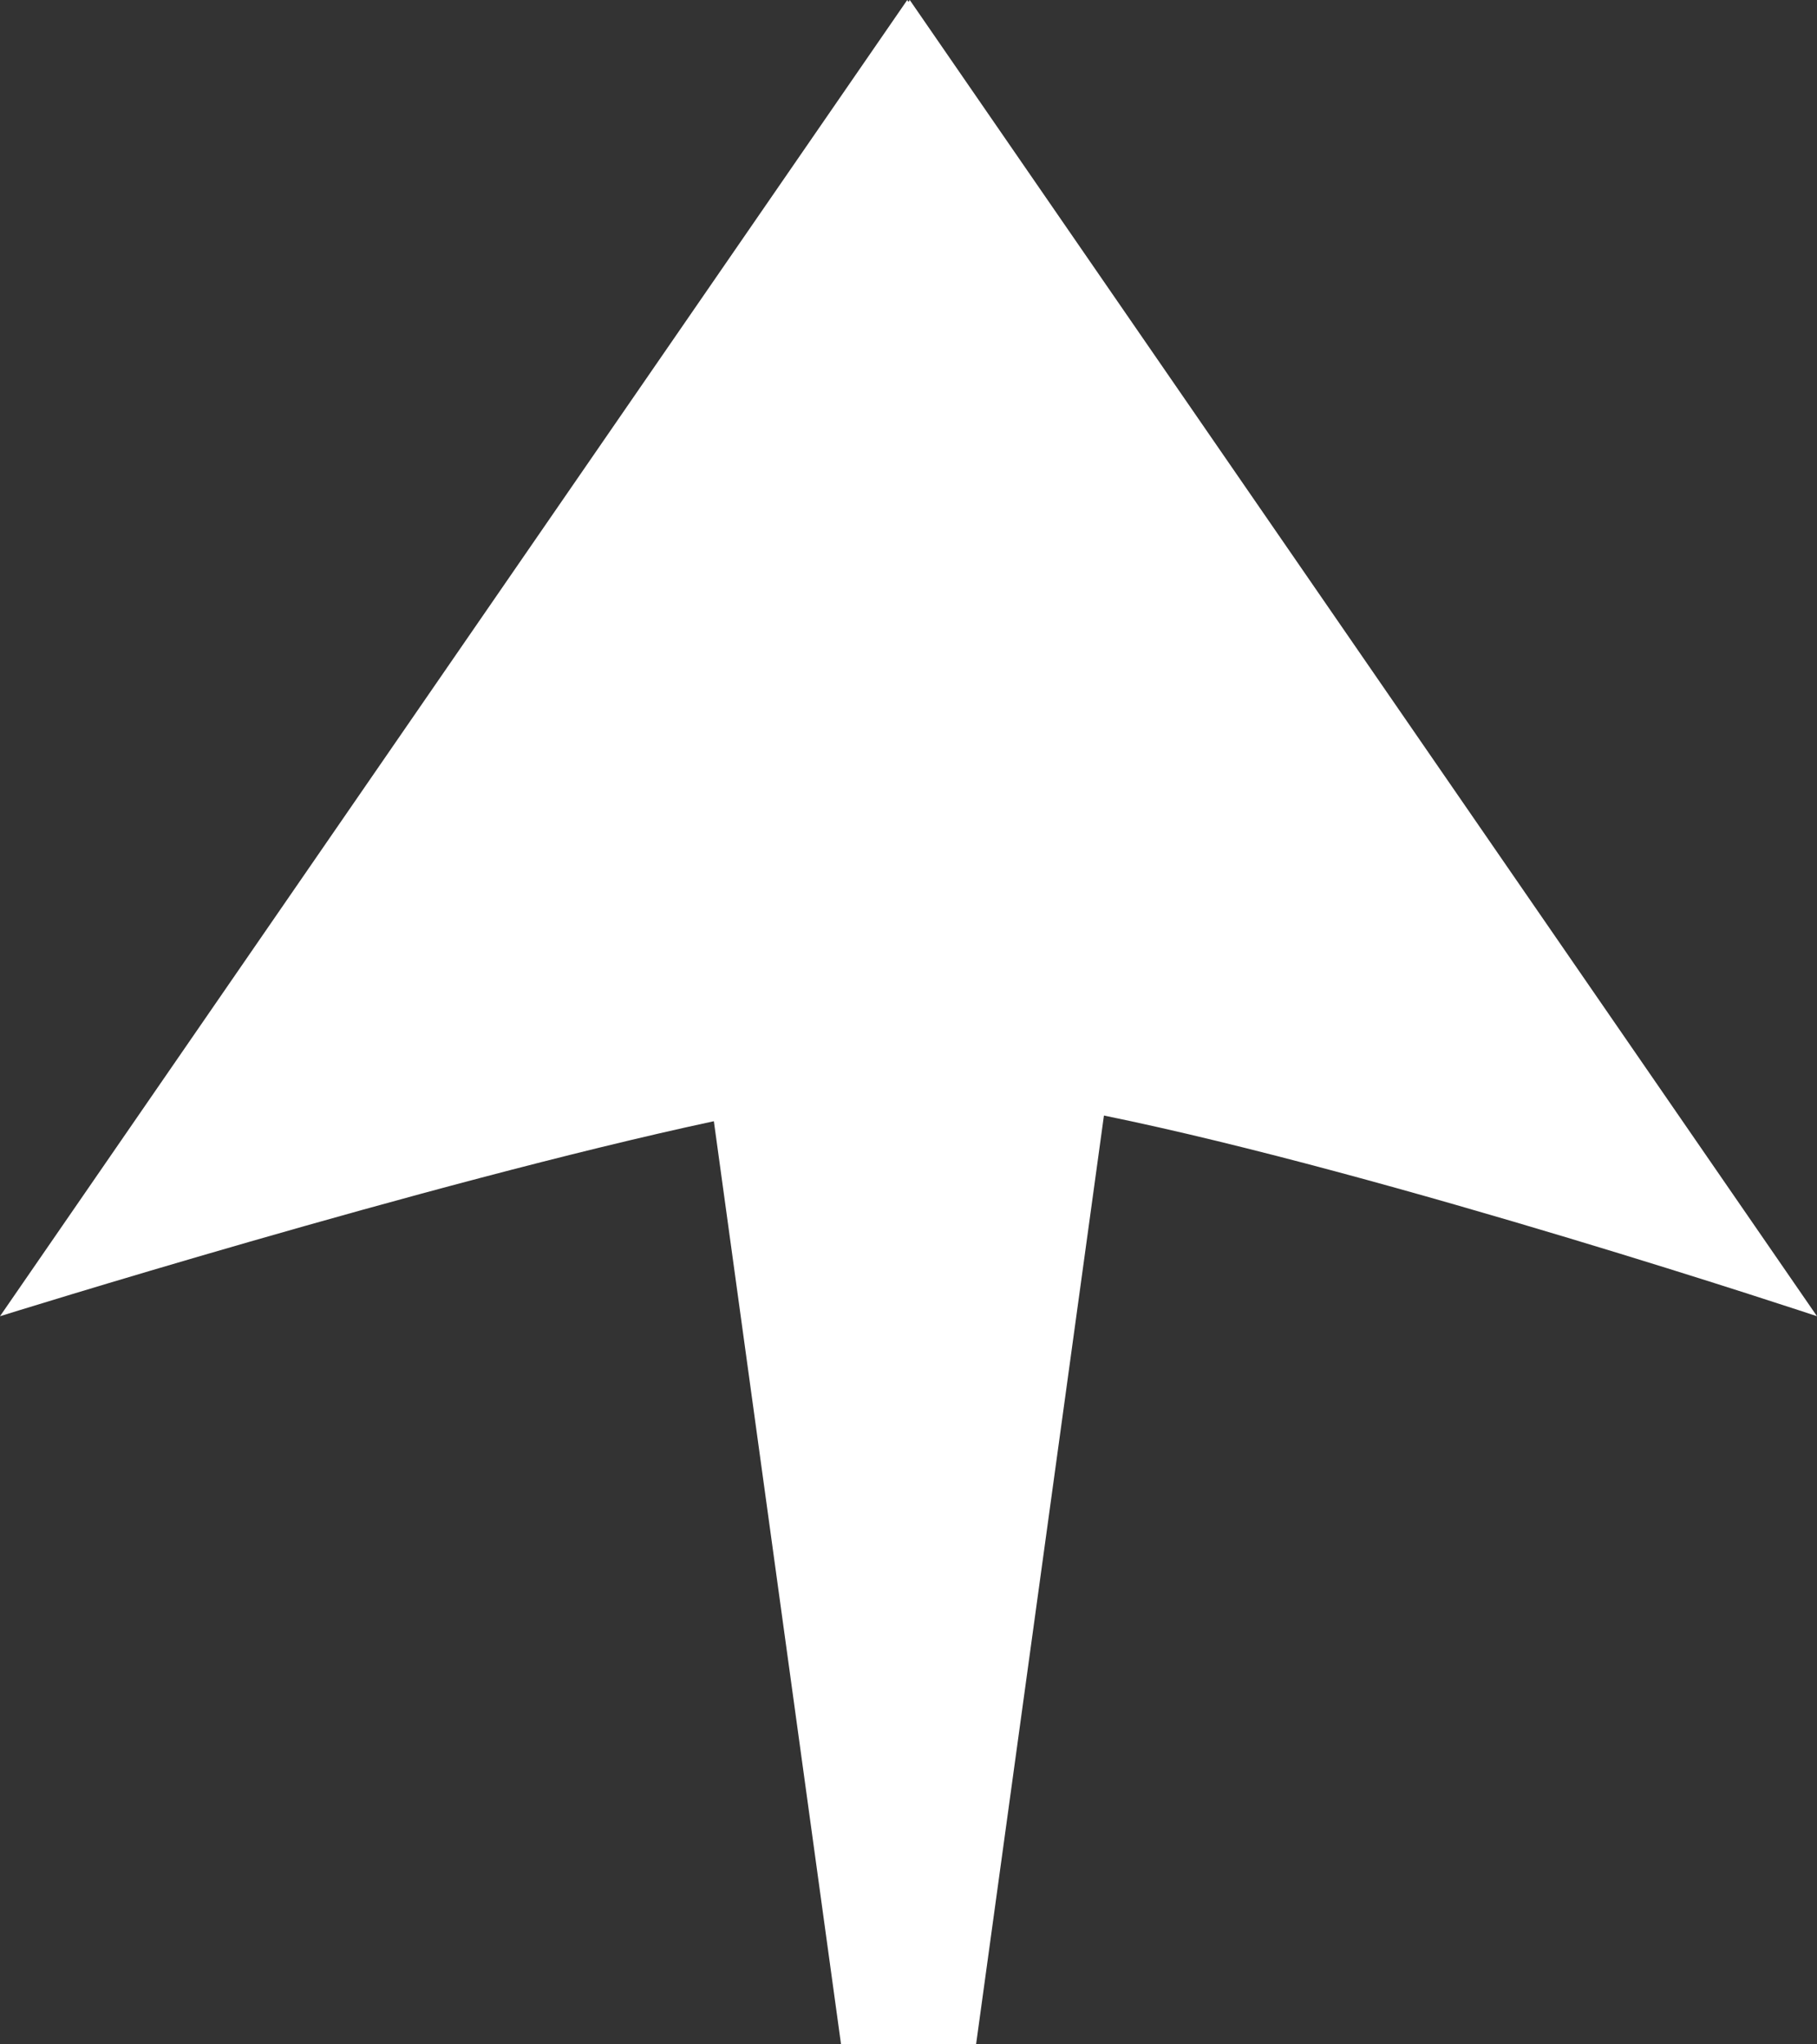 <svg width="16" height="18" viewBox="0 0 16 18" fill="none" xmlns="http://www.w3.org/2000/svg">
<rect x="0" y="0" width="16" height="18" fill="#333333" stroke="none"/>
<path d="M-2.80251e-07 11.589C-2.80251e-07 11.589 3.761 10.414 6.286 9.872L7.406 18L8.595 18L9.721 9.822C12.246 10.338 16 11.589 16 11.589L8.011 -3.5019e-07L8 0.017L7.989 -3.49192e-07L-2.80251e-07 11.589Z" fill="white"/>
</svg>
